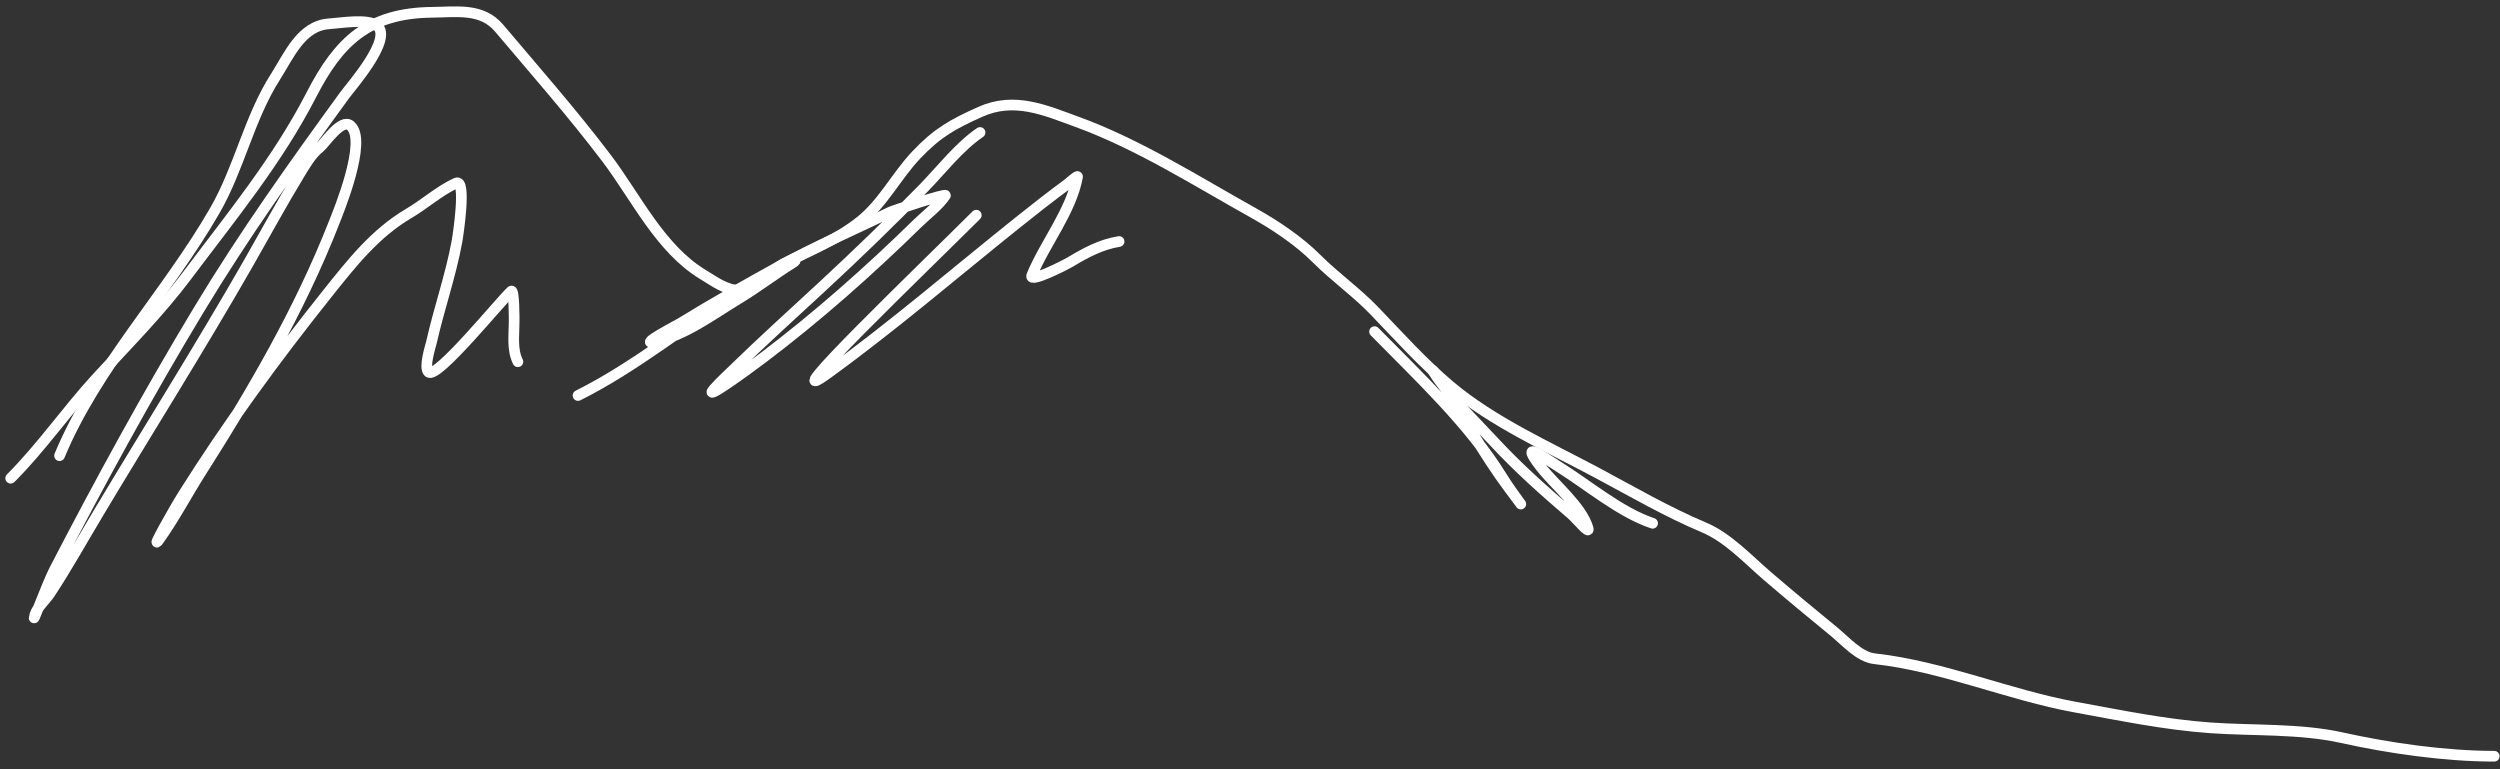 <svg width="234" height="72" viewBox="0 0 234 72" fill="none" xmlns="http://www.w3.org/2000/svg">
<rect x="0" y="0" width="234" height="72" fill="#333333" stroke="none"/>
<path d="M91.733 12.401C89.745 13.757 88.119 15.896 86.458 17.598C83.362 20.773 80.179 23.848 76.924 26.859C74.168 29.408 71.368 31.94 68.679 34.557C68.068 35.151 67.407 35.758 66.843 36.394C65.633 37.755 70.001 34.561 71.453 33.463C76.504 29.646 81.35 25.353 85.872 20.92C86.666 20.142 87.862 19.244 88.49 18.302C88.665 18.039 83.647 19.691 83.293 19.865C79.867 21.545 76.314 23.057 72.977 24.905C69.857 26.633 66.741 28.371 63.677 30.259C63.424 30.415 59.728 32.321 61.216 32.017C64.069 31.433 66.71 29.423 69.148 27.953C70.872 26.913 72.456 25.69 74.15 24.632C75.543 23.761 71.167 26.028 69.773 26.898C64.545 30.162 59.584 34.279 54.104 37.019" stroke="white" stroke-linecap="round"/>
<path d="M91.381 20.142C86.592 24.931 71.987 38.927 77.47 34.952C83.605 30.504 89.375 25.537 95.288 20.806C96.817 19.583 98.36 18.371 99.938 17.212C100.084 17.105 100.89 16.365 100.857 16.547C100.272 19.762 97.815 22.764 96.578 25.769C96.246 26.575 99.772 24.769 100.153 24.538C101.625 23.647 103.05 22.886 104.745 22.604" stroke="white" stroke-linecap="round"/>
<path d="M128.658 31.041C132.724 35.183 137.566 39.705 140.615 44.679C141.467 46.069 143.661 48.917 141.318 45.792C138.848 42.499 136.861 38.801 134.636 35.34C134.567 35.232 133.877 34.337 134.167 34.793C135.69 37.185 137.844 39.192 139.755 41.26C142.052 43.745 144.5 45.921 147.062 48.117C147.585 48.566 148.834 50.108 148.645 49.446C148.067 47.423 145.47 45.335 144.21 43.702C142.151 41.034 144.333 42.712 145.949 43.721C148.654 45.413 151.662 47.971 154.682 48.977" stroke="white" stroke-linecap="round"/>
<path d="M1 44.759C3.889 41.87 6.246 38.435 9.01 35.42C11.951 32.211 14.911 29.258 17.529 25.768C21.65 20.273 25.983 15.021 29.134 8.888C31.715 3.865 34.478 1.213 40.466 1.151C42.745 1.127 45.1 0.72 46.718 2.635C50.123 6.668 53.565 10.576 56.76 14.788C59.51 18.412 61.775 23.264 65.787 25.69C66.854 26.335 67.954 27.175 69.225 27.175C70.57 27.175 72.204 25.256 73.445 24.635C75.85 23.433 78.442 22.39 80.557 20.688C82.663 18.995 83.907 16.467 85.754 14.514C87.758 12.396 89.215 11.612 91.752 10.47C94.964 9.025 97.843 10.326 100.818 11.408C106.549 13.492 112.023 16.977 117.346 19.946C119.369 21.074 121.574 22.551 123.227 24.205C124.951 25.929 126.964 27.344 128.639 29.089C130.894 31.438 133.213 34.011 135.692 36.103C139.731 39.511 144.981 41.847 149.584 44.309C152.858 46.061 156.067 47.929 159.489 49.369C161.721 50.309 163.587 52.33 165.389 53.883C167.461 55.667 169.567 57.404 171.681 59.138C172.768 60.03 174.023 61.498 175.471 61.659C181.879 62.371 188.003 65.053 194.266 66.191C198.469 66.956 202.624 67.823 206.907 68.126C210.868 68.406 215.284 68.179 219.176 69.044C223.565 70.019 228.822 70.783 233.458 70.783" stroke="white" stroke-linecap="round"/>
<path d="M5.572 42.651C9.053 34.296 15.633 27.498 20.127 19.675C22.412 15.697 23.321 11.04 25.793 7.171C27.045 5.212 28.196 2.387 30.814 2.228C31.848 2.165 34.396 1.71 35.288 2.404C36.828 3.602 32.871 8.069 32.26 8.91C27.429 15.553 22.868 21.939 18.623 28.975C13.814 36.945 9.389 45.06 5.103 53.319C4.396 54.681 2.825 59.008 3.266 57.539C3.472 56.855 4.296 56.119 4.673 55.546C6.292 53.085 7.732 50.492 9.245 47.966C13.907 40.176 18.765 32.478 23.273 24.599C24.846 21.849 26.353 19.061 28.001 16.354C28.502 15.53 29.143 14.408 29.916 13.814C30.391 13.448 31.943 11.022 32.807 11.762C34.425 13.149 31.692 19.767 31.244 20.906C28.014 29.124 23.599 36.656 18.877 44.078C17.545 46.17 16.323 48.501 14.891 50.505C13.977 51.786 16.281 47.676 17.118 46.344C21.224 39.809 25.806 33.541 30.619 27.51C32.899 24.652 35.097 21.835 38.278 19.968C39.755 19.101 41.137 17.846 42.693 17.135C43.703 16.674 42.859 22.129 42.771 22.606C42.187 25.8 41.099 28.862 40.388 32.023C40.297 32.428 39.64 34.414 40.114 34.836C40.892 35.528 46.84 28.166 47.851 27.256C48.133 27.002 48.125 29.868 48.125 30.069C48.125 31.35 47.904 32.715 48.476 33.859" stroke="white" stroke-linecap="round"/>
</svg>

